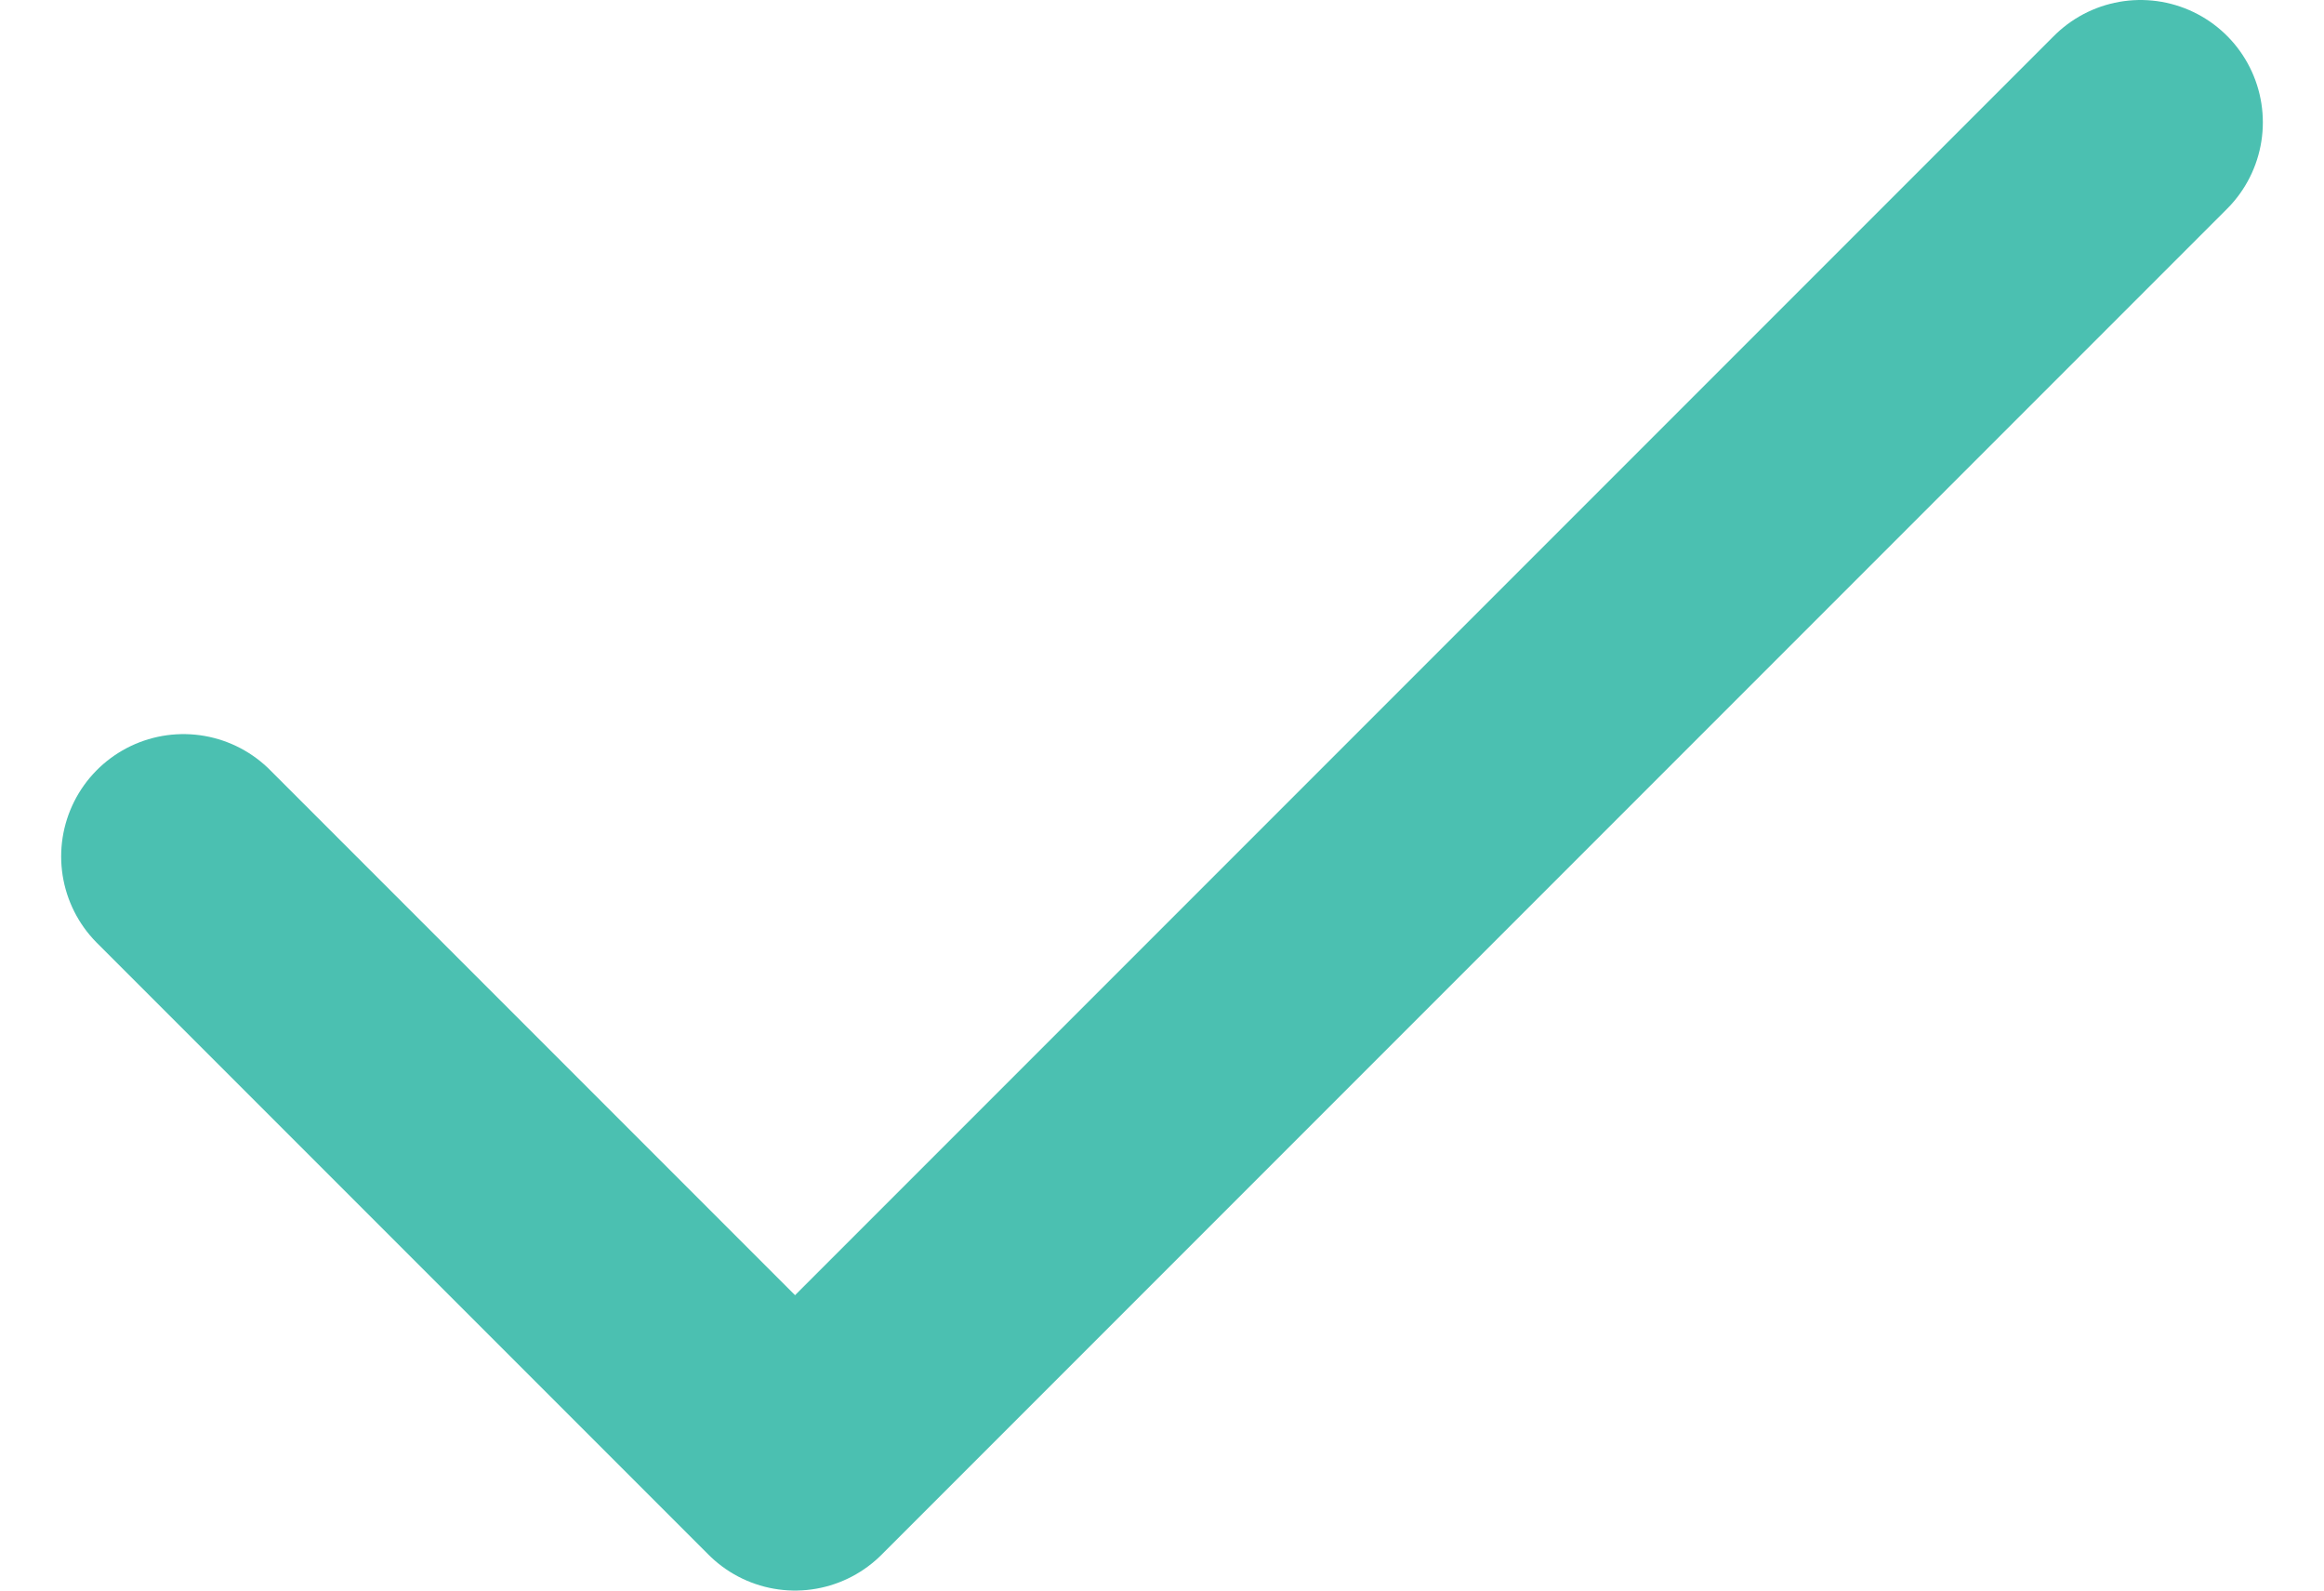 <svg width="19" height="13" viewBox="0 0 19 13" fill="none" xmlns="http://www.w3.org/2000/svg">
<path d="M17.5 1L6.5 12L1.5 7" stroke="#4BC0B1" stroke-width="2" stroke-linecap="round" stroke-linejoin="round"/>
</svg>
